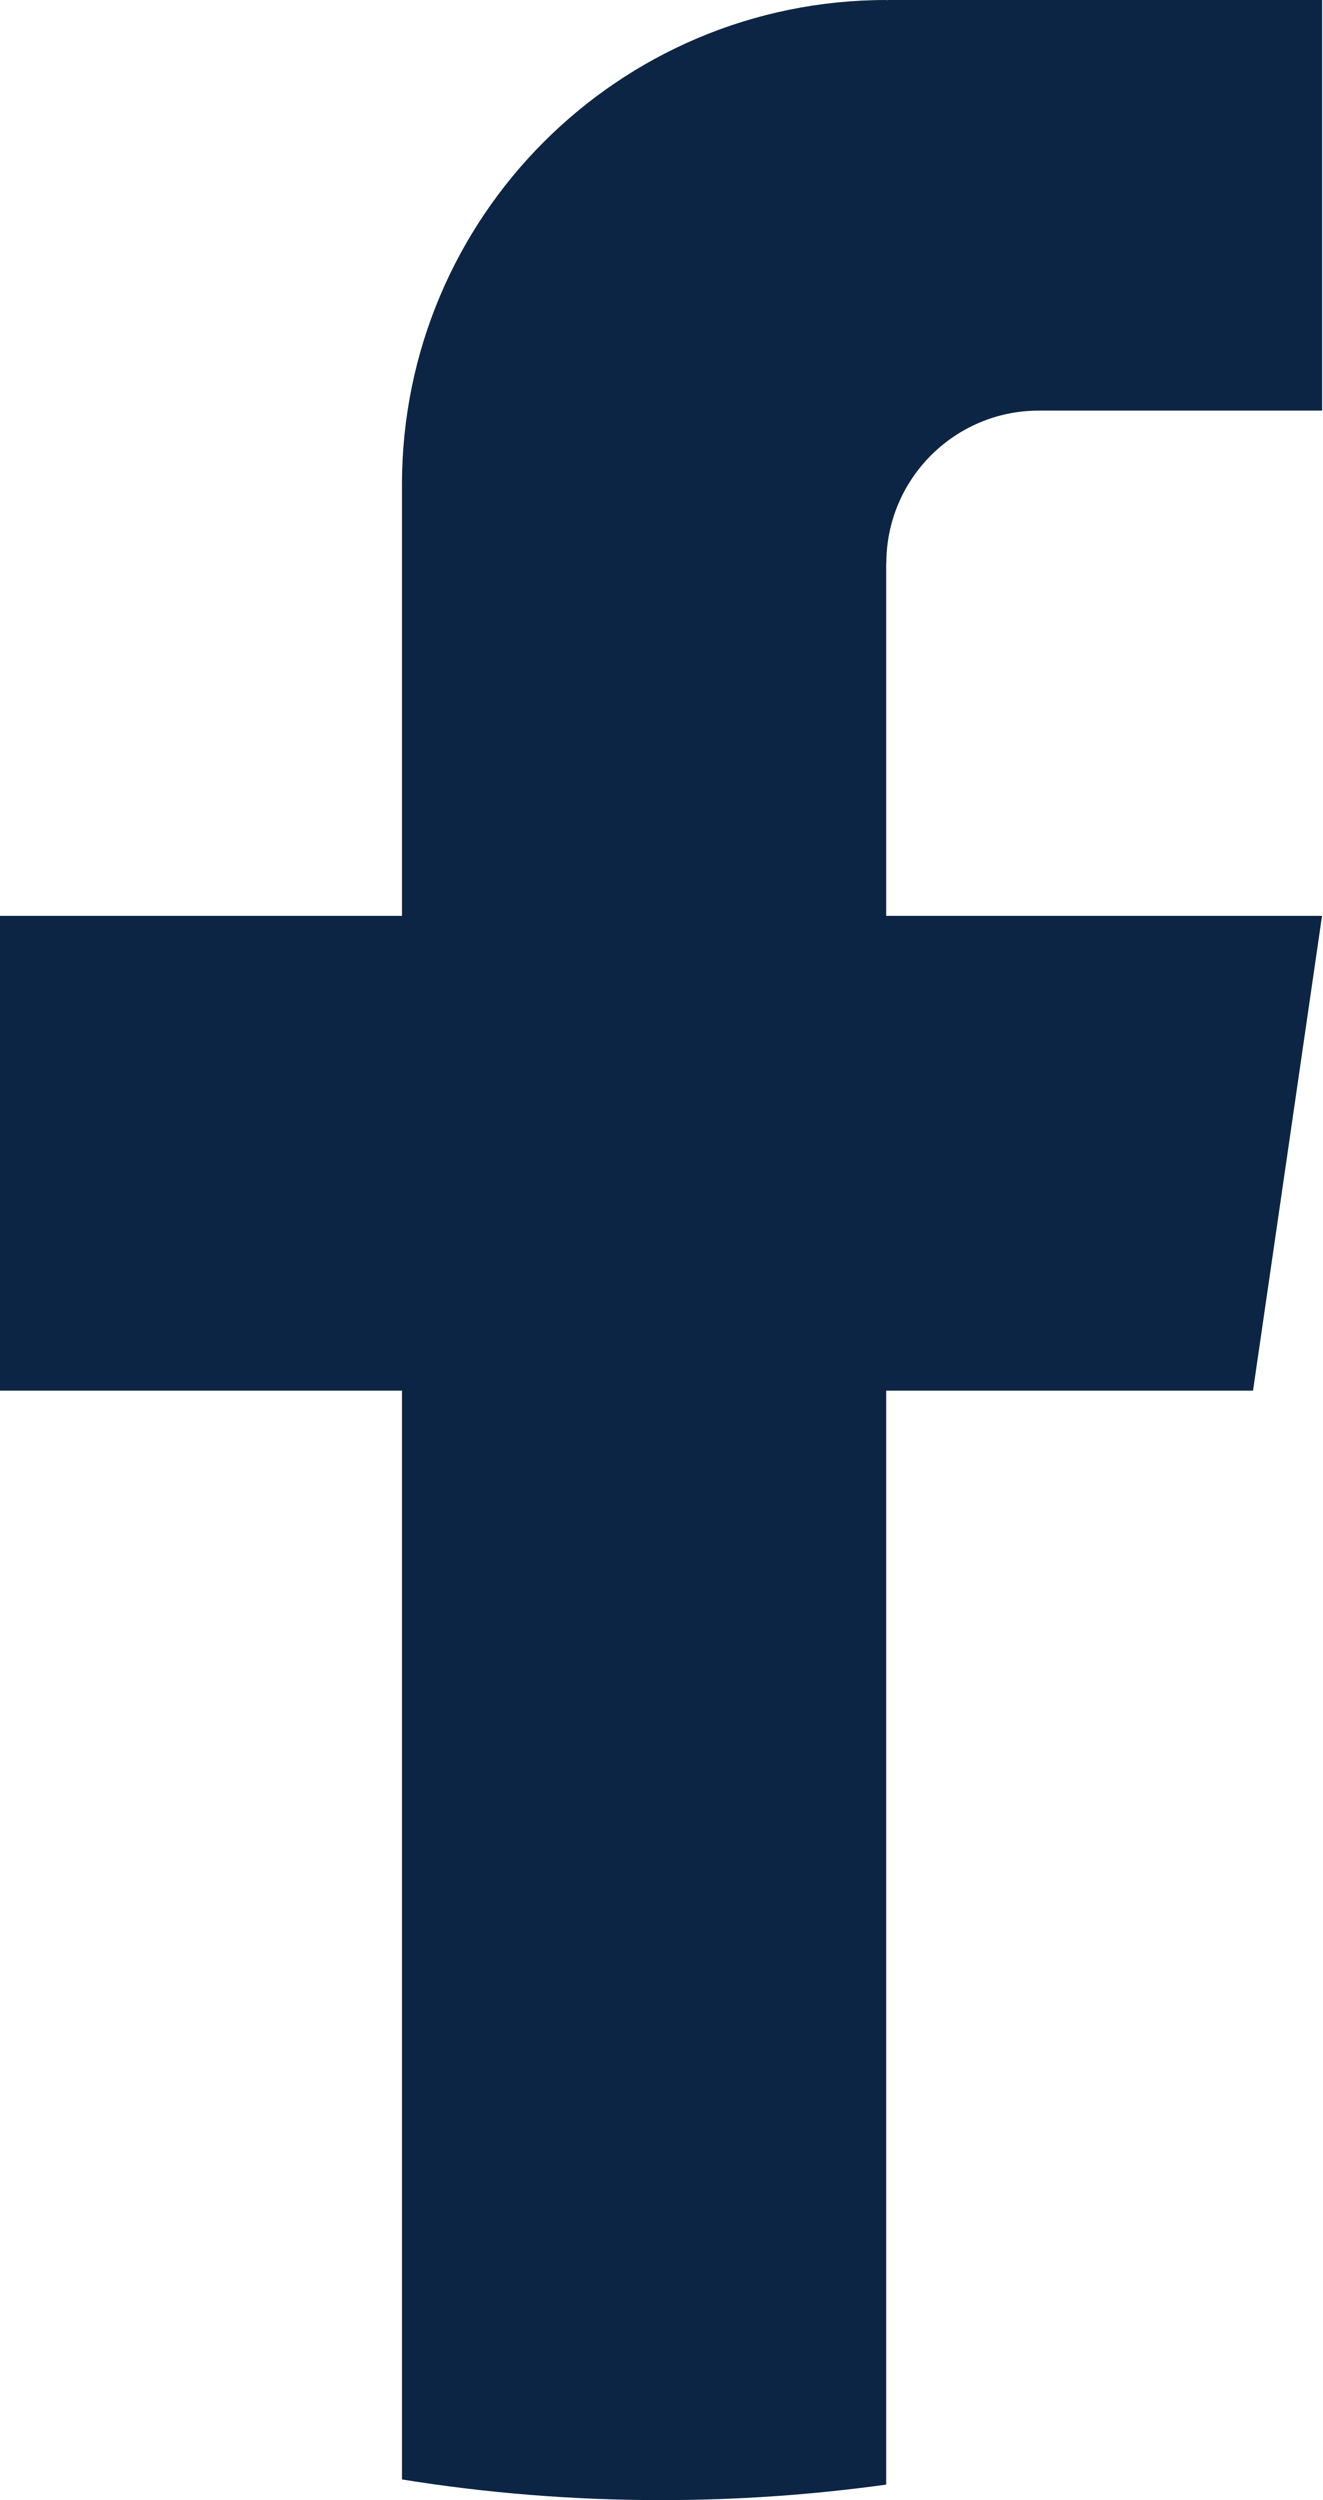 <svg width="18" height="34" viewBox="0 0 18 34" fill="none" xmlns="http://www.w3.org/2000/svg">
<path d="M12.057 7.661V12.455H17.987L17.048 18.912H12.057V33.789C11.056 33.928 10.033 34 8.993 34C7.794 34 6.616 33.904 5.469 33.719V18.912H0V12.455H5.469V6.59C5.469 2.951 8.418 0 12.059 0V0.003C12.069 0.003 12.079 0 12.089 0H17.988V5.584H14.134C12.988 5.584 12.059 6.514 12.059 7.66L12.057 7.661Z" fill="#0D2544"/>
</svg>
